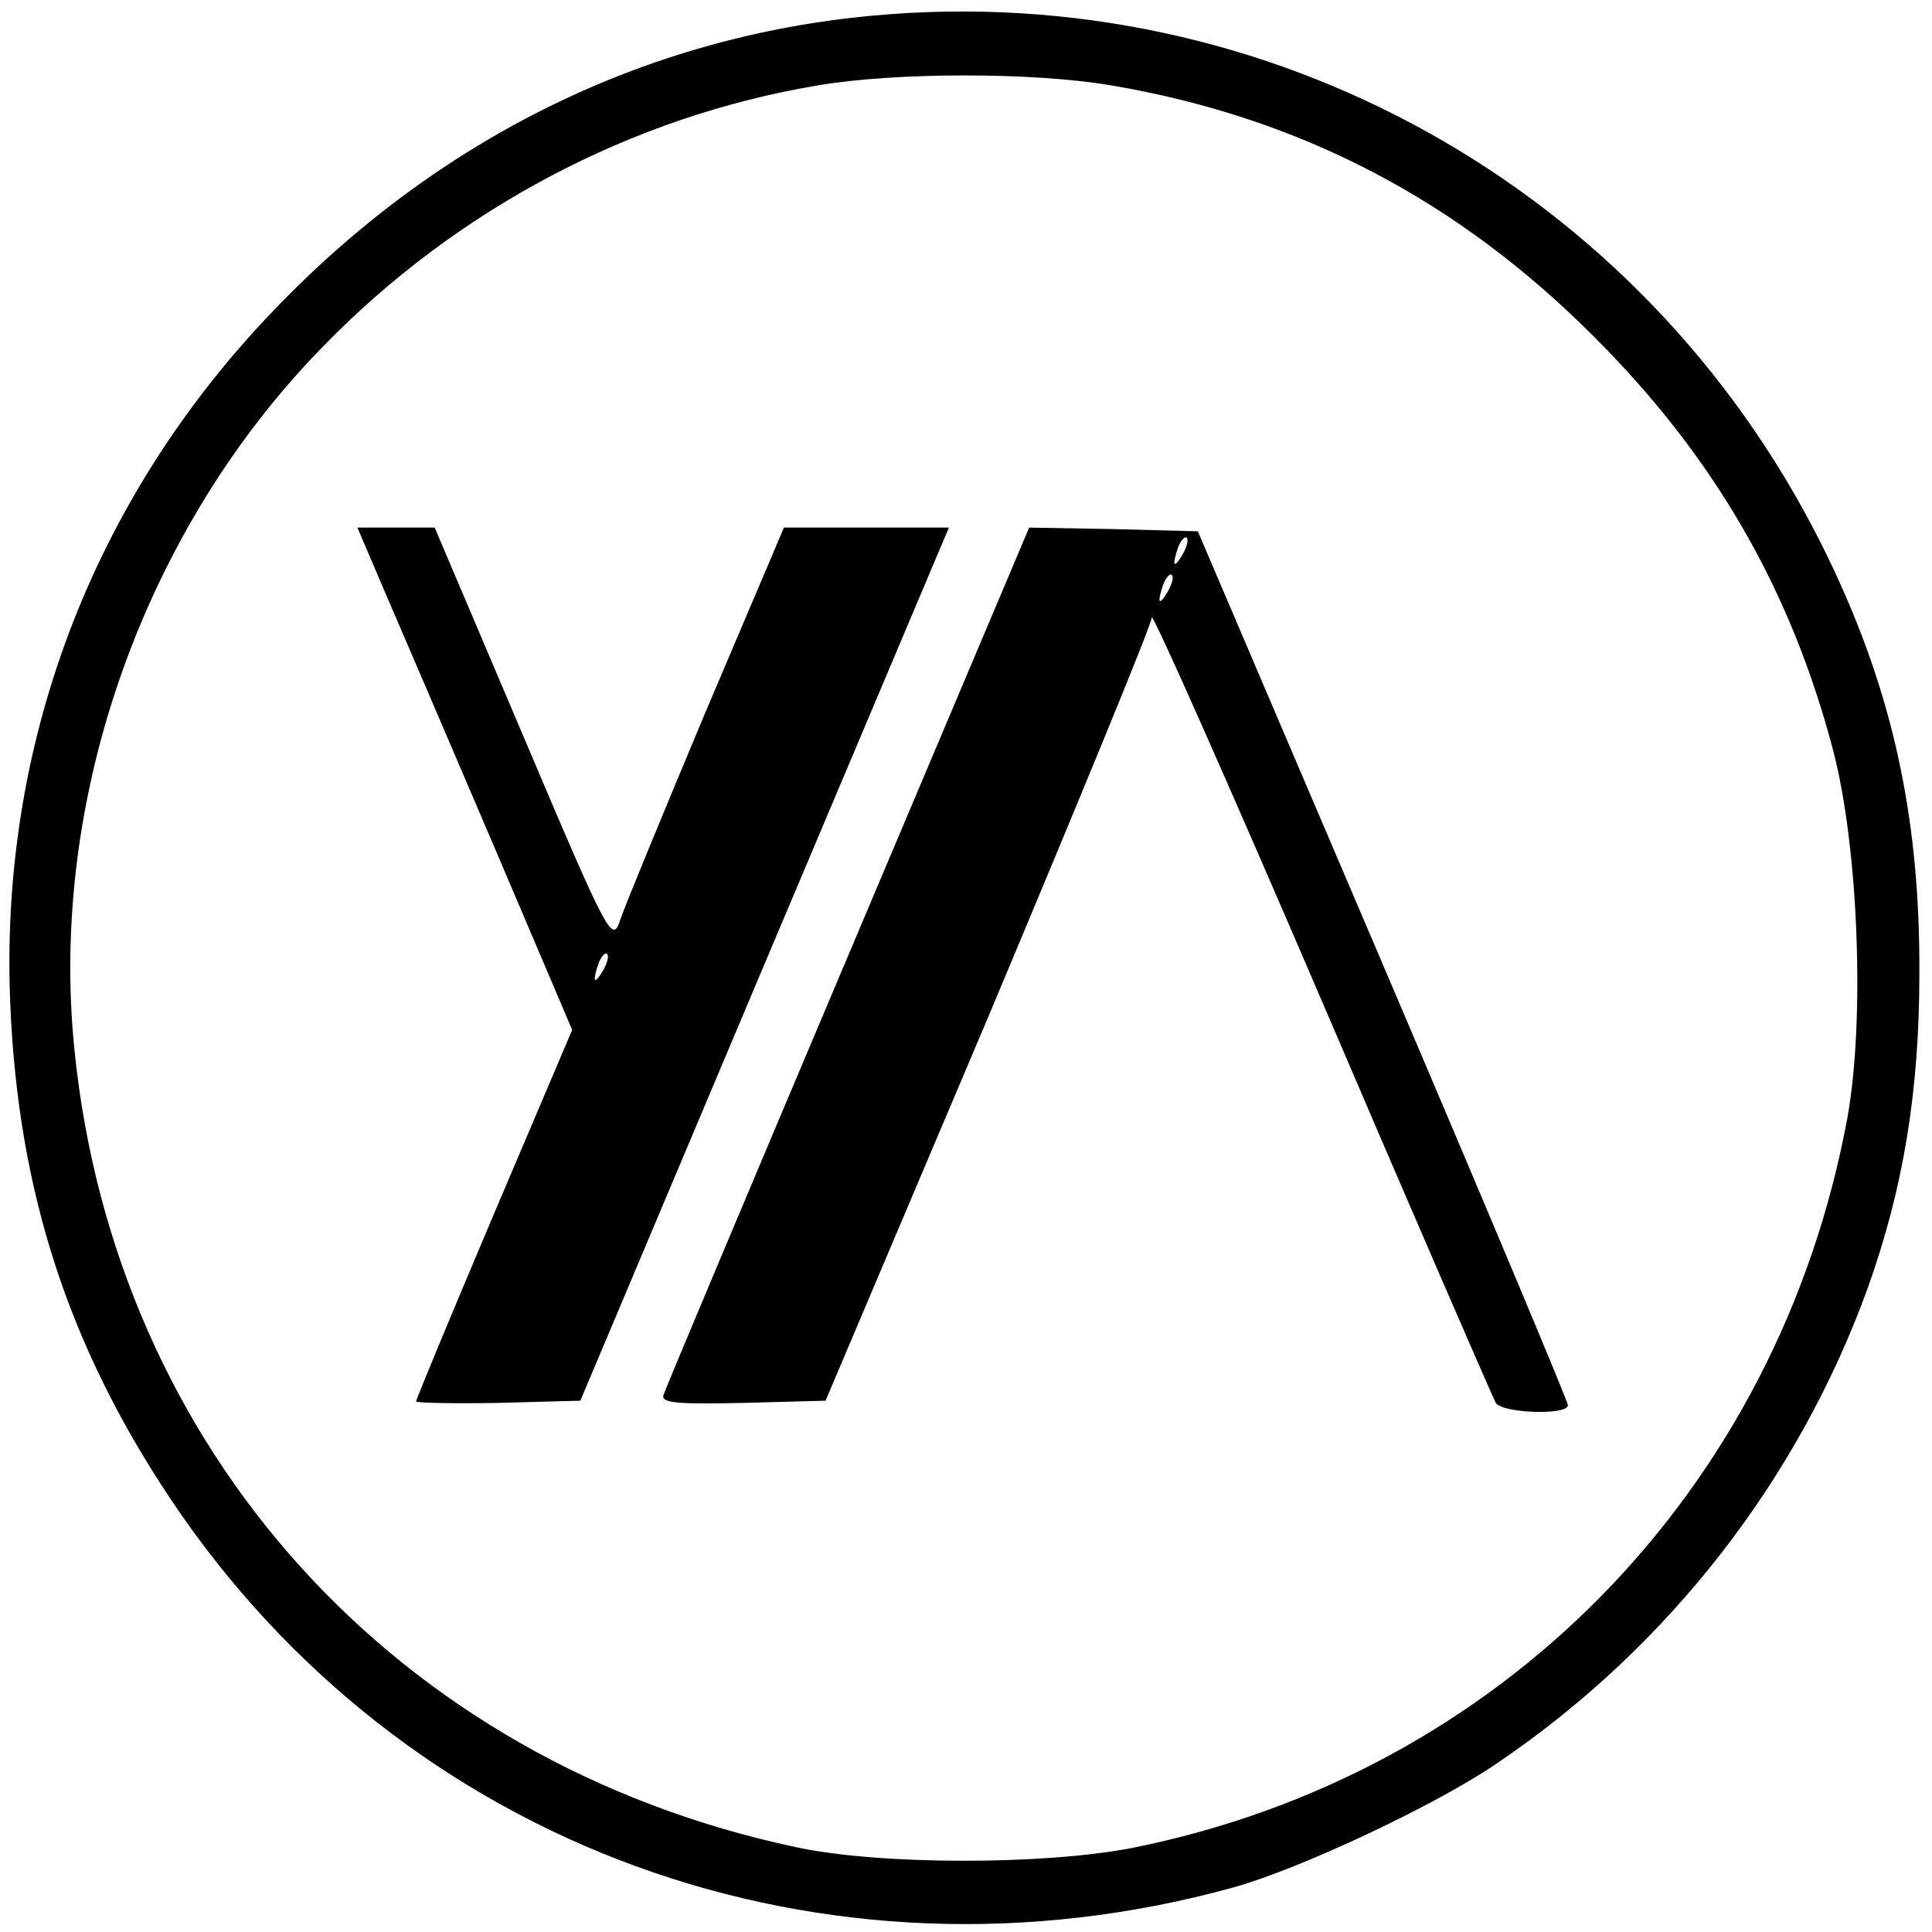 <?xml version="1.0" standalone="no"?>
<!DOCTYPE svg PUBLIC "-//W3C//DTD SVG 20010904//EN"
 "http://www.w3.org/TR/2001/REC-SVG-20010904/DTD/svg10.dtd">
<svg version="1.0" xmlns="http://www.w3.org/2000/svg"
 width="260pt" height="260pt" viewBox="0 0 260 260"
 preserveAspectRatio="xMidYMid meet">
<g transform="translate(0,260) scale(0.1,-0.1)"
fill="#000000" stroke="none">
<path d="M1175 2579 c-306 -28 -585 -165 -807 -397 -245 -255 -370 -587 -354
-937 11 -251 79 -458 216 -663 313 -468 879 -674 1430 -522 90 25 275 112 356
168 230 156 405 382 498 640 47 132 69 262 69 422 1 218 -39 393 -133 580
-241 478 -744 758 -1275 709z m321 -94 c253 -43 466 -154 650 -339 161 -161
264 -339 321 -556 34 -130 43 -363 19 -495 -93 -502 -467 -883 -963 -982 -119
-23 -339 -23 -451 1 -538 114 -918 534 -972 1075 -34 338 94 699 335 945 180
185 415 309 665 351 105 18 291 18 396 0z"/>
<path d="M516 1808 c20 -46 85 -198 145 -338 l109 -256 -105 -247 c-58 -137
-105 -250 -105 -253 0 -2 50 -3 110 -2 l111 3 248 588 248 587 -111 0 -111 0
-105 -247 c-57 -136 -109 -262 -115 -280 -11 -33 -14 -29 -131 247 l-119 280
-52 0 -52 0 35 -82z m295 -515 c-12 -20 -14 -14 -5 12 4 9 9 14 11 11 3 -2 0
-13 -6 -23z"/>
<path d="M1141 1313 c-134 -317 -246 -583 -248 -590 -4 -11 17 -13 106 -11
l112 3 220 519 c120 286 219 526 219 535 0 9 103 -223 228 -514 125 -292 231
-536 235 -543 9 -14 97 -17 97 -3 0 5 -112 272 -249 593 l-249 583 -114 3
-113 2 -244 -577z m450 540 c-12 -20 -14 -14 -5 12 4 9 9 14 11 11 3 -2 0 -13
-6 -23z m-20 -50 c-12 -20 -14 -14 -5 12 4 9 9 14 11 11 3 -2 0 -13 -6 -23z"/>
</g>
</svg>
